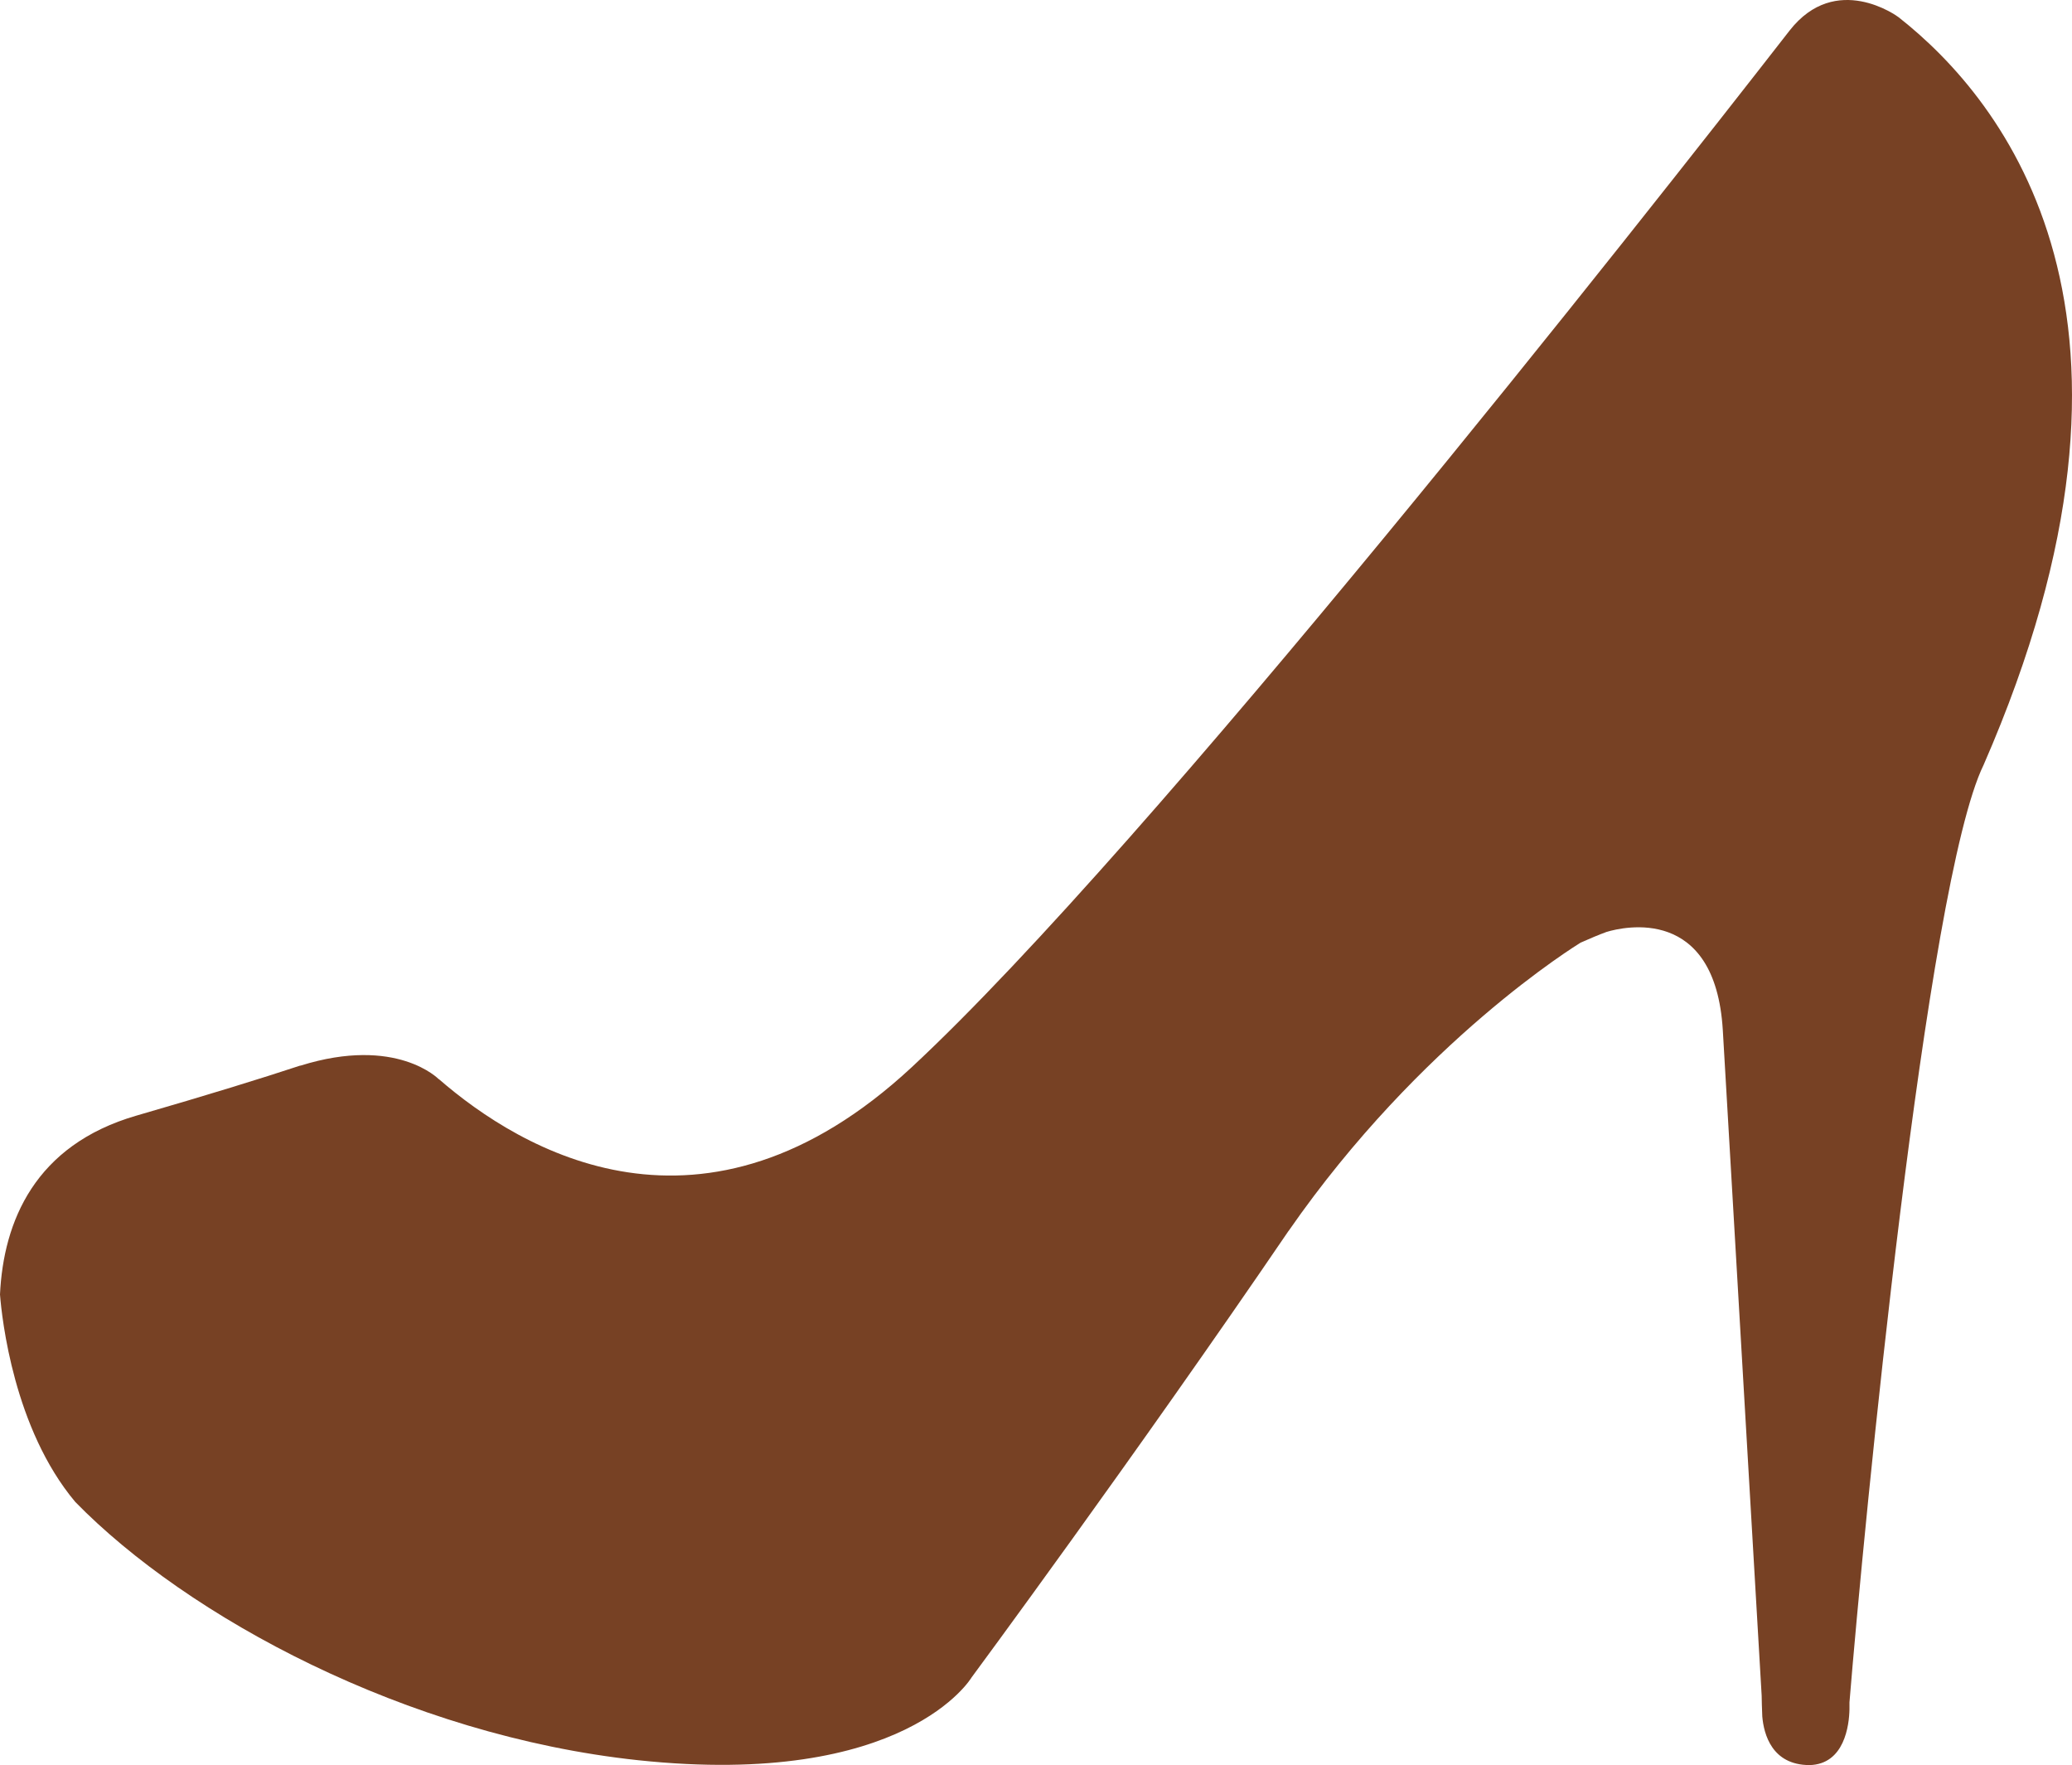 <?xml version="1.0" encoding="utf-8"?>
<!-- Generator: Adobe Illustrator 16.0.4, SVG Export Plug-In . SVG Version: 6.00 Build 0)  -->
<!DOCTYPE svg PUBLIC "-//W3C//DTD SVG 1.1//EN" "http://www.w3.org/Graphics/SVG/1.1/DTD/svg11.dtd">
<svg version="1.1" id="レイヤー_1" xmlns="http://www.w3.org/2000/svg" xmlns:xlink="http://www.w3.org/1999/xlink" x="0px"
	 y="0px" width="110.084px" height="93.752px" viewBox="0 0 110.084 93.752" enable-background="new 0 0 110.084 93.752"
	 xml:space="preserve">
<path fill="#774124" d="M100.876,0.919c-0.071-0.06-3.337-2.44-5.797,0.705c-7.86,10.095-33.985,43.303-46.642,55.063
	c-11.051,10.265-20.764,4.413-25.122,0.628v0.01c0,0-2.236-2.321-7.346-0.725c-0.016,0-0.016,0-0.025,0
	c-2.075,0.685-4.896,1.557-8.699,2.657c-5.391,1.563-7.063,5.618-7.245,9.5c0.1,1.282,0.734,7.132,4.001,11.02
	c5.95,6.091,17.571,12.398,29.899,13.716c14.234,1.512,17.719-4.396,17.719-4.396s8.685-11.748,16.823-23.691
	c0.001-0.013,0.017-0.016,0.022-0.027c7.022-10.118,15.334-15.197,15.513-15.311c0.479-0.211,0.941-0.41,1.385-0.572
	c0.901-0.267,5.764-1.41,6.169,5.209l2.065,35.356l0.01,0.456c0,0,0,0.005,0,0.013l0.023,0.64c0.08,0.941,0.512,2.575,2.504,2.582
	c1.865-0.039,2.113-2.121,2.128-2.968V90.42c0.752-9.224,4.064-43.531,7.125-49.789C115.786,16.822,106.473,5.315,100.876,0.919z"/>
</svg>
